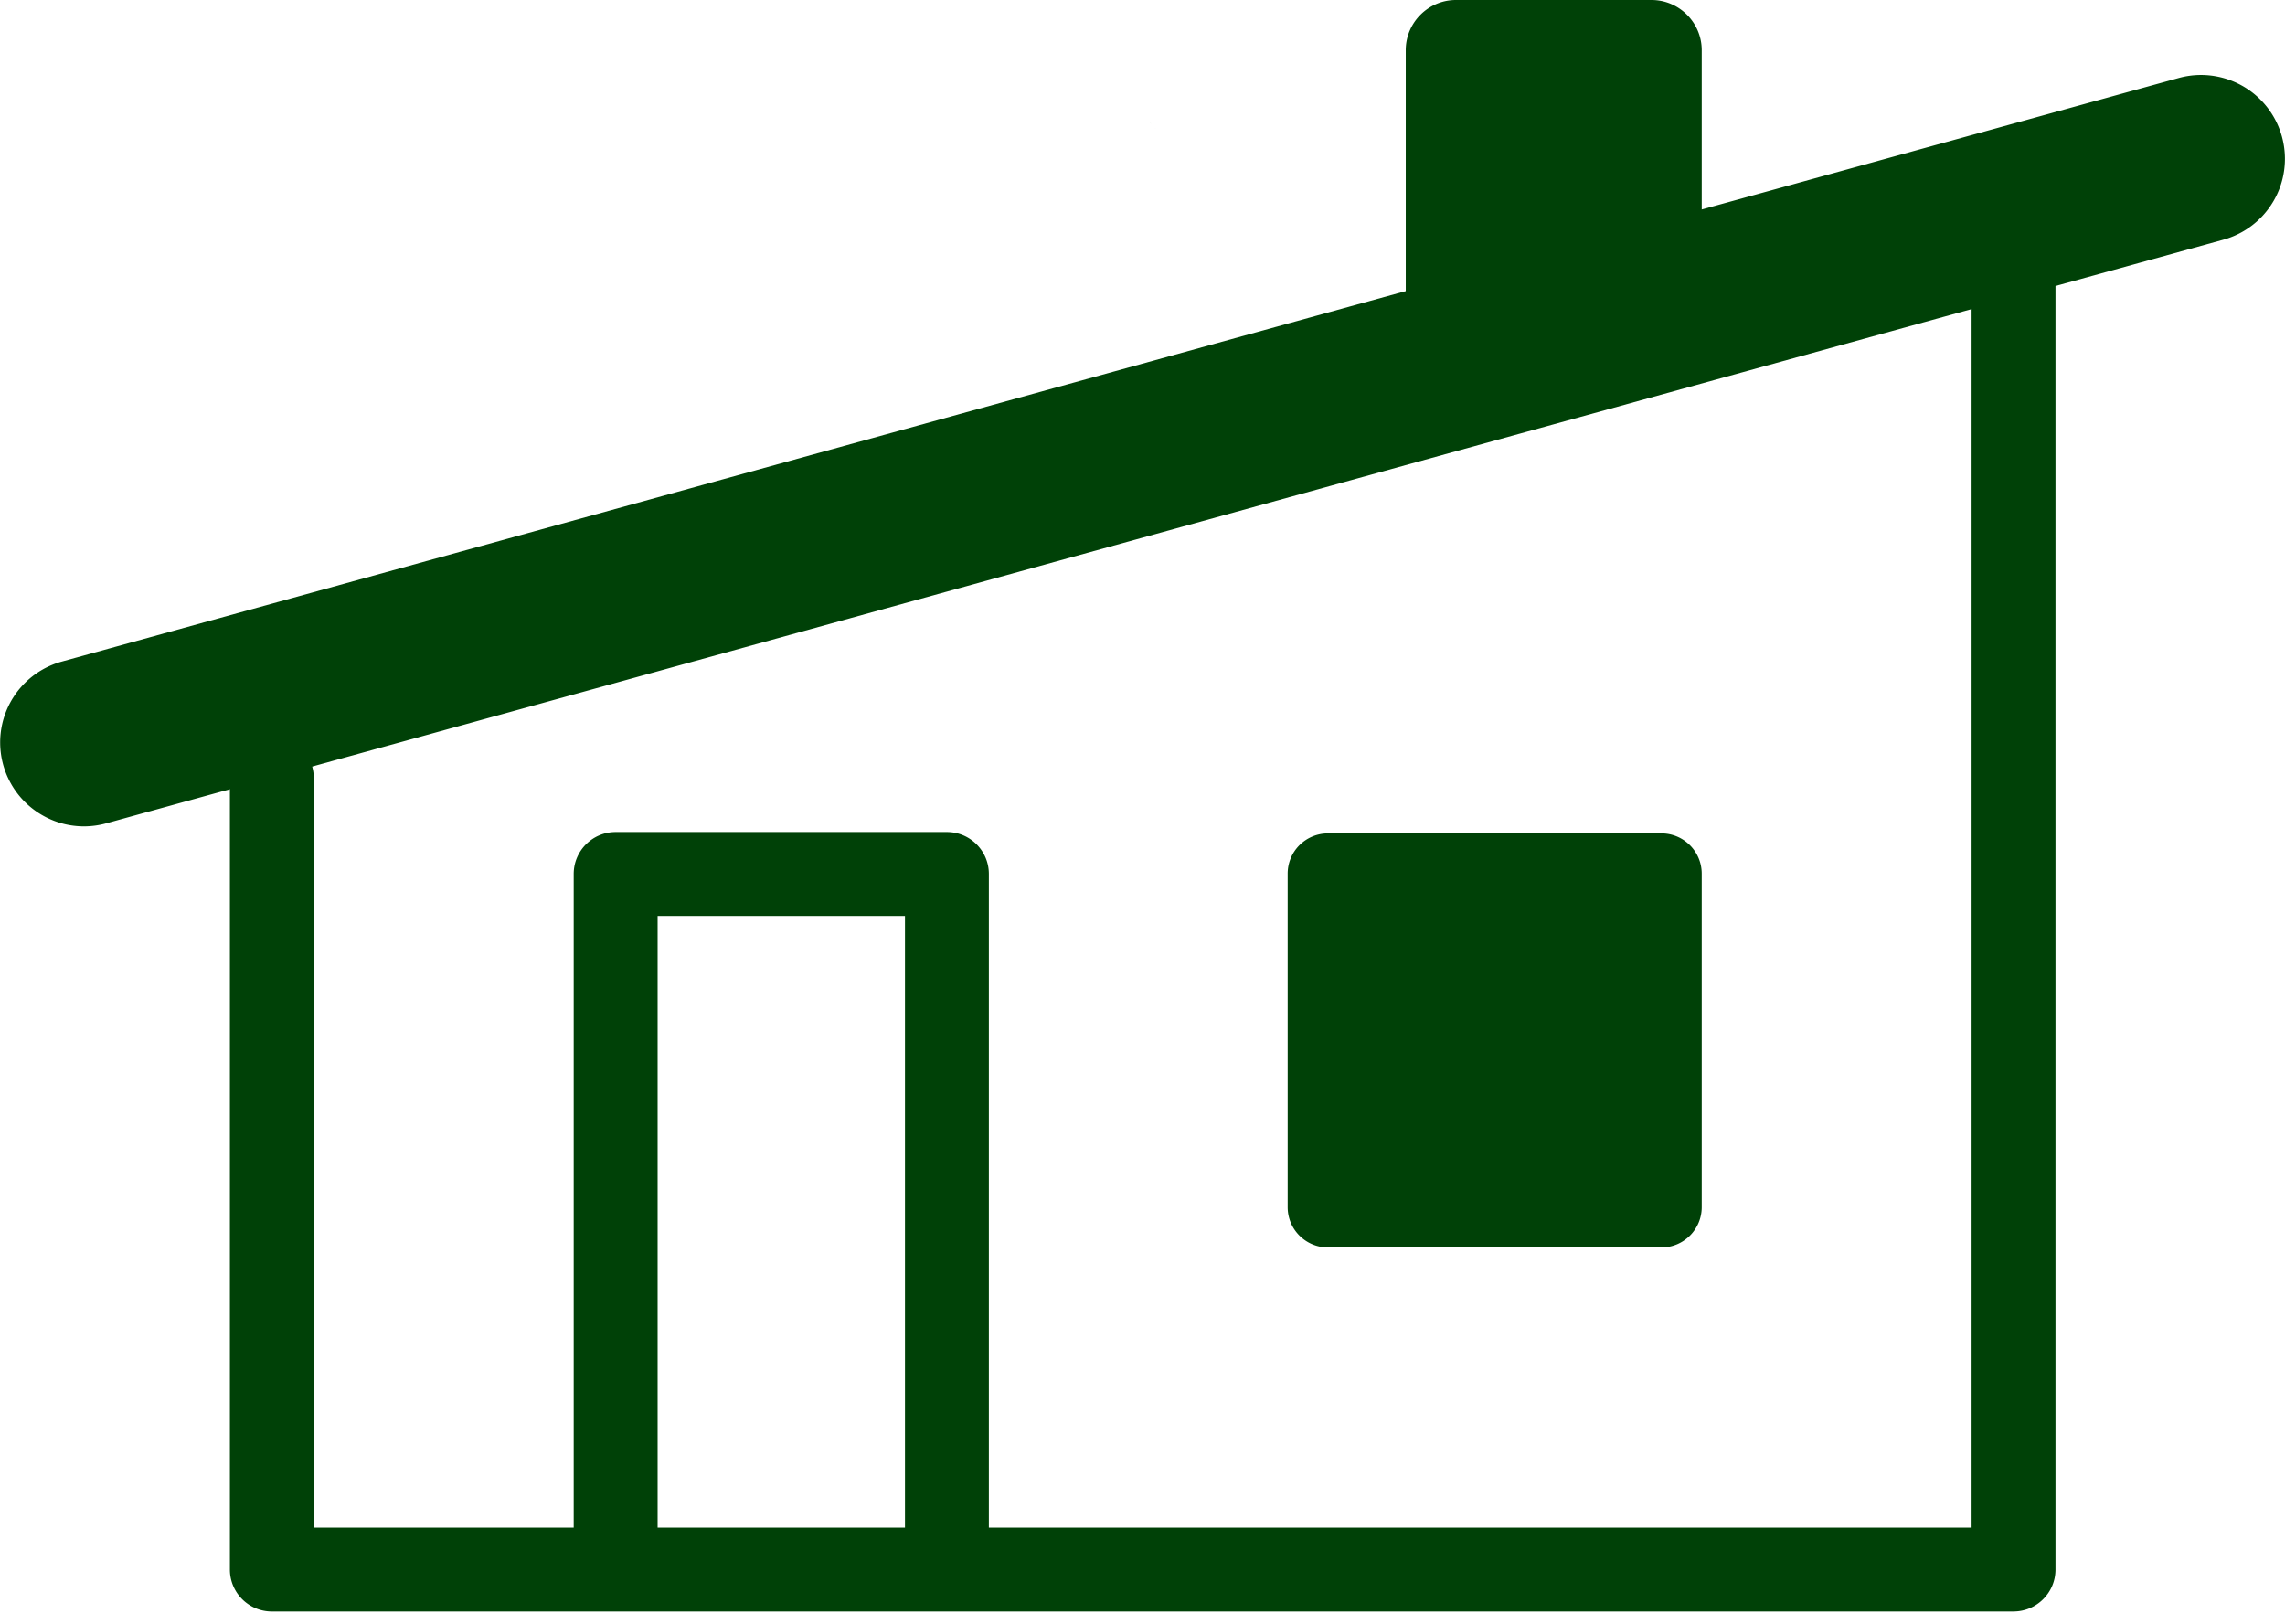 <svg width="83" height="59" viewBox="0 0 83 59" fill="none" xmlns="http://www.w3.org/2000/svg">
    <g clip-path="url(#nkfe10rkva)" fill="#004107">
        <path d="M41.743 4.422c.035.033.068.068.102.102l-.102-.102zM41.967 4.656l-.007-.007.017.02-.011-.013zM3.046 30.02a3.048 3.048 0 0 1-.807-5.985L79.14 2.833a3.046 3.046 0 1 1 1.62 5.875L3.857 29.91c-.271.075-.544.11-.812.11z"/>
        <path d="M51.062 11.464v-9.64C51.062.82 51.882 0 52.885 0h7.104c1.003 0 1.824.82 1.824 1.823v10.665c0 1.002-.821 1.823-1.824 1.823M48.236 45.316H60.35c.807 0 1.463-.656 1.463-1.463V31.739c0-.808-.656-1.463-1.463-1.463H48.236a1.461 1.461 0 0 0-1.463 1.463v12.114c0 .807.656 1.463 1.463 1.463z"/>
        <path d="M73.14 58.542H9.874a1.524 1.524 0 0 1-1.523-1.523v-28.79a1.524 1.524 0 0 1 3.047 0v27.266h60.218V9.355a1.524 1.524 0 0 1 3.047 0v47.663c0 .84-.683 1.523-1.524 1.523v.001z"/>
        <path d="M34.396 57.806a1.524 1.524 0 0 1-1.524-1.523V33.272h-8.985v23.01a1.524 1.524 0 0 1-3.048 0V31.749c0-.84.683-1.523 1.524-1.523h12.033c.84 0 1.523.682 1.523 1.523v24.535c0 .84-.682 1.523-1.523 1.523z"/>
    </g>
    <defs>
        <clipPath id="nkfe10rkva">
            <path fill="#fff" d="M0 0h83v58.543H0z"/>
        </clipPath>
    </defs>
</svg>
